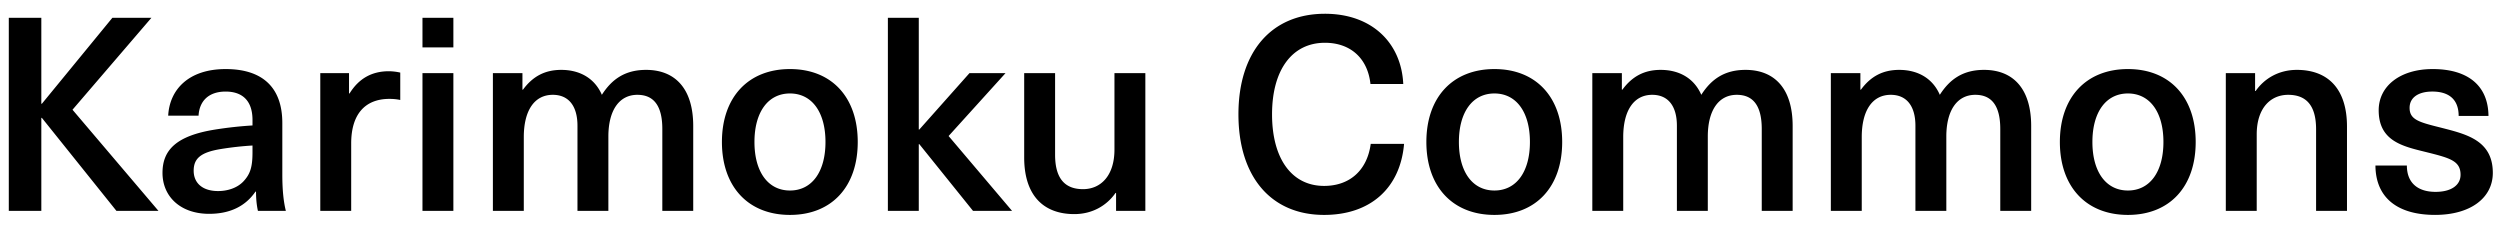 <svg width="166" height="15" fill="none" xmlns="http://www.w3.org/2000/svg"><path d="M10.052 1.184H7.46L2.78 6.89h-.036V1.184H.584V14h2.16V7.826h.036L7.73 14h2.79L4.814 7.286l5.238-6.102Zm4.932 3.402c-2.466 0-3.726 1.368-3.816 3.096h2.016c.054-.972.666-1.602 1.8-1.602 1.044 0 1.782.54 1.782 1.89v.36a25.74 25.74 0 0 0-2.466.27c-2.628.414-3.51 1.386-3.51 2.88 0 1.566 1.188 2.718 3.096 2.718 1.386 0 2.412-.504 3.078-1.476H17c0 .432.036.882.126 1.278h1.854c-.144-.576-.234-1.332-.234-2.412v-3.42c0-2.394-1.35-3.582-3.762-3.582Zm1.782 5.526c0 .972-.144 1.458-.63 1.962-.414.414-1.026.612-1.656.612-1.044 0-1.62-.54-1.62-1.35 0-.828.486-1.224 1.8-1.44a20.928 20.928 0 0 1 2.106-.234v.45Zm9.055-5.382c-1.134 0-1.998.486-2.61 1.476h-.036v-1.35h-1.908V14h2.052V9.518c0-1.908.9-2.952 2.538-2.952.234 0 .468.018.72.072V4.82a3.613 3.613 0 0 0-.756-.09Zm4.283.126h-2.052V14h2.052V4.856Zm0-3.672h-2.052v1.962h2.052V1.184ZM42.898 4.64c-1.386 0-2.268.612-2.934 1.656-.468-1.08-1.44-1.656-2.7-1.656-1.08 0-1.89.432-2.538 1.314h-.036V4.856h-1.962V14h2.052V9.104c0-1.764.702-2.808 1.926-2.808 1.062 0 1.638.756 1.638 2.052V14h2.052V9.068c0-1.746.72-2.772 1.926-2.772 1.026 0 1.656.648 1.656 2.268V14h2.052V8.366c0-2.466-1.188-3.726-3.132-3.726Zm9.556-.054c-2.772 0-4.518 1.872-4.518 4.842 0 2.97 1.746 4.842 4.518 4.842s4.5-1.872 4.5-4.842c0-2.97-1.728-4.842-4.5-4.842Zm0 1.62c1.458 0 2.358 1.242 2.358 3.222s-.9 3.222-2.358 3.222c-1.458 0-2.358-1.242-2.358-3.222s.9-3.222 2.358-3.222Zm10.533 2.826 3.78-4.176h-2.394L61.043 8.6h-.036V1.184h-2.052V14h2.052V9.572h.036L64.607 14h2.592l-4.212-4.968Zm8.348 5.184c1.206 0 2.16-.576 2.736-1.404h.036V14h1.944V4.856H74v5.076c0 1.746-.918 2.628-2.088 2.628-1.152 0-1.854-.648-1.854-2.286V4.856h-2.052v5.598c0 2.502 1.26 3.762 3.33 3.762ZM87.974.914c-3.564 0-5.742 2.538-5.742 6.678 0 4.14 2.16 6.678 5.688 6.678 3.078 0 5.058-1.782 5.31-4.716h-2.214c-.234 1.746-1.386 2.79-3.096 2.79-2.142 0-3.456-1.8-3.456-4.752s1.332-4.752 3.51-4.752c1.71 0 2.844 1.044 3.024 2.736h2.178C93.05 2.858 91.106.914 87.974.914Zm11.255 3.672c-2.772 0-4.518 1.872-4.518 4.842 0 2.97 1.746 4.842 4.518 4.842s4.5-1.872 4.5-4.842c0-2.97-1.728-4.842-4.5-4.842Zm0 1.62c1.458 0 2.358 1.242 2.358 3.222s-.9 3.222-2.358 3.222c-1.458 0-2.358-1.242-2.358-3.222s.9-3.222 2.358-3.222ZM115.9 4.64c-1.386 0-2.268.612-2.934 1.656-.468-1.08-1.44-1.656-2.7-1.656-1.08 0-1.89.432-2.538 1.314h-.036V4.856h-1.962V14h2.052V9.104c0-1.764.702-2.808 1.926-2.808 1.062 0 1.638.756 1.638 2.052V14h2.052V9.068c0-1.746.72-2.772 1.926-2.772 1.026 0 1.656.648 1.656 2.268V14h2.052V8.366c0-2.466-1.188-3.726-3.132-3.726Zm15.838 0c-1.386 0-2.268.612-2.934 1.656-.468-1.08-1.44-1.656-2.7-1.656-1.08 0-1.89.432-2.538 1.314h-.036V4.856h-1.962V14h2.052V9.104c0-1.764.702-2.808 1.926-2.808 1.062 0 1.638.756 1.638 2.052V14h2.052V9.068c0-1.746.72-2.772 1.926-2.772 1.026 0 1.656.648 1.656 2.268V14h2.052V8.366c0-2.466-1.188-3.726-3.132-3.726Zm9.556-.054c-2.772 0-4.518 1.872-4.518 4.842 0 2.97 1.746 4.842 4.518 4.842s4.5-1.872 4.5-4.842c0-2.97-1.728-4.842-4.5-4.842Zm0 1.62c1.458 0 2.358 1.242 2.358 3.222s-.9 3.222-2.358 3.222c-1.458 0-2.358-1.242-2.358-3.222s.9-3.222 2.358-3.222ZM152.51 4.64c-1.206 0-2.16.576-2.736 1.404h-.036V4.856h-1.944V14h2.052V8.924c0-1.746.918-2.628 2.088-2.628 1.152 0 1.854.648 1.854 2.286V14h2.052V8.402c0-2.502-1.26-3.762-3.33-3.762Zm9.017-.054c-2.142 0-3.582 1.116-3.582 2.736 0 2.052 1.602 2.394 3.132 2.772 1.584.396 2.304.576 2.304 1.512 0 .684-.612 1.134-1.656 1.134-1.224 0-1.908-.63-1.908-1.746h-2.088c.018 2.178 1.512 3.276 3.959 3.276 2.359 0 3.835-1.134 3.835-2.79 0-2.178-1.782-2.574-3.456-3.006-1.44-.36-2.07-.522-2.07-1.314 0-.666.558-1.08 1.512-1.08 1.098 0 1.746.522 1.746 1.62h1.98c-.018-2.034-1.386-3.114-3.708-3.114Z" fill="#000"/></svg>
